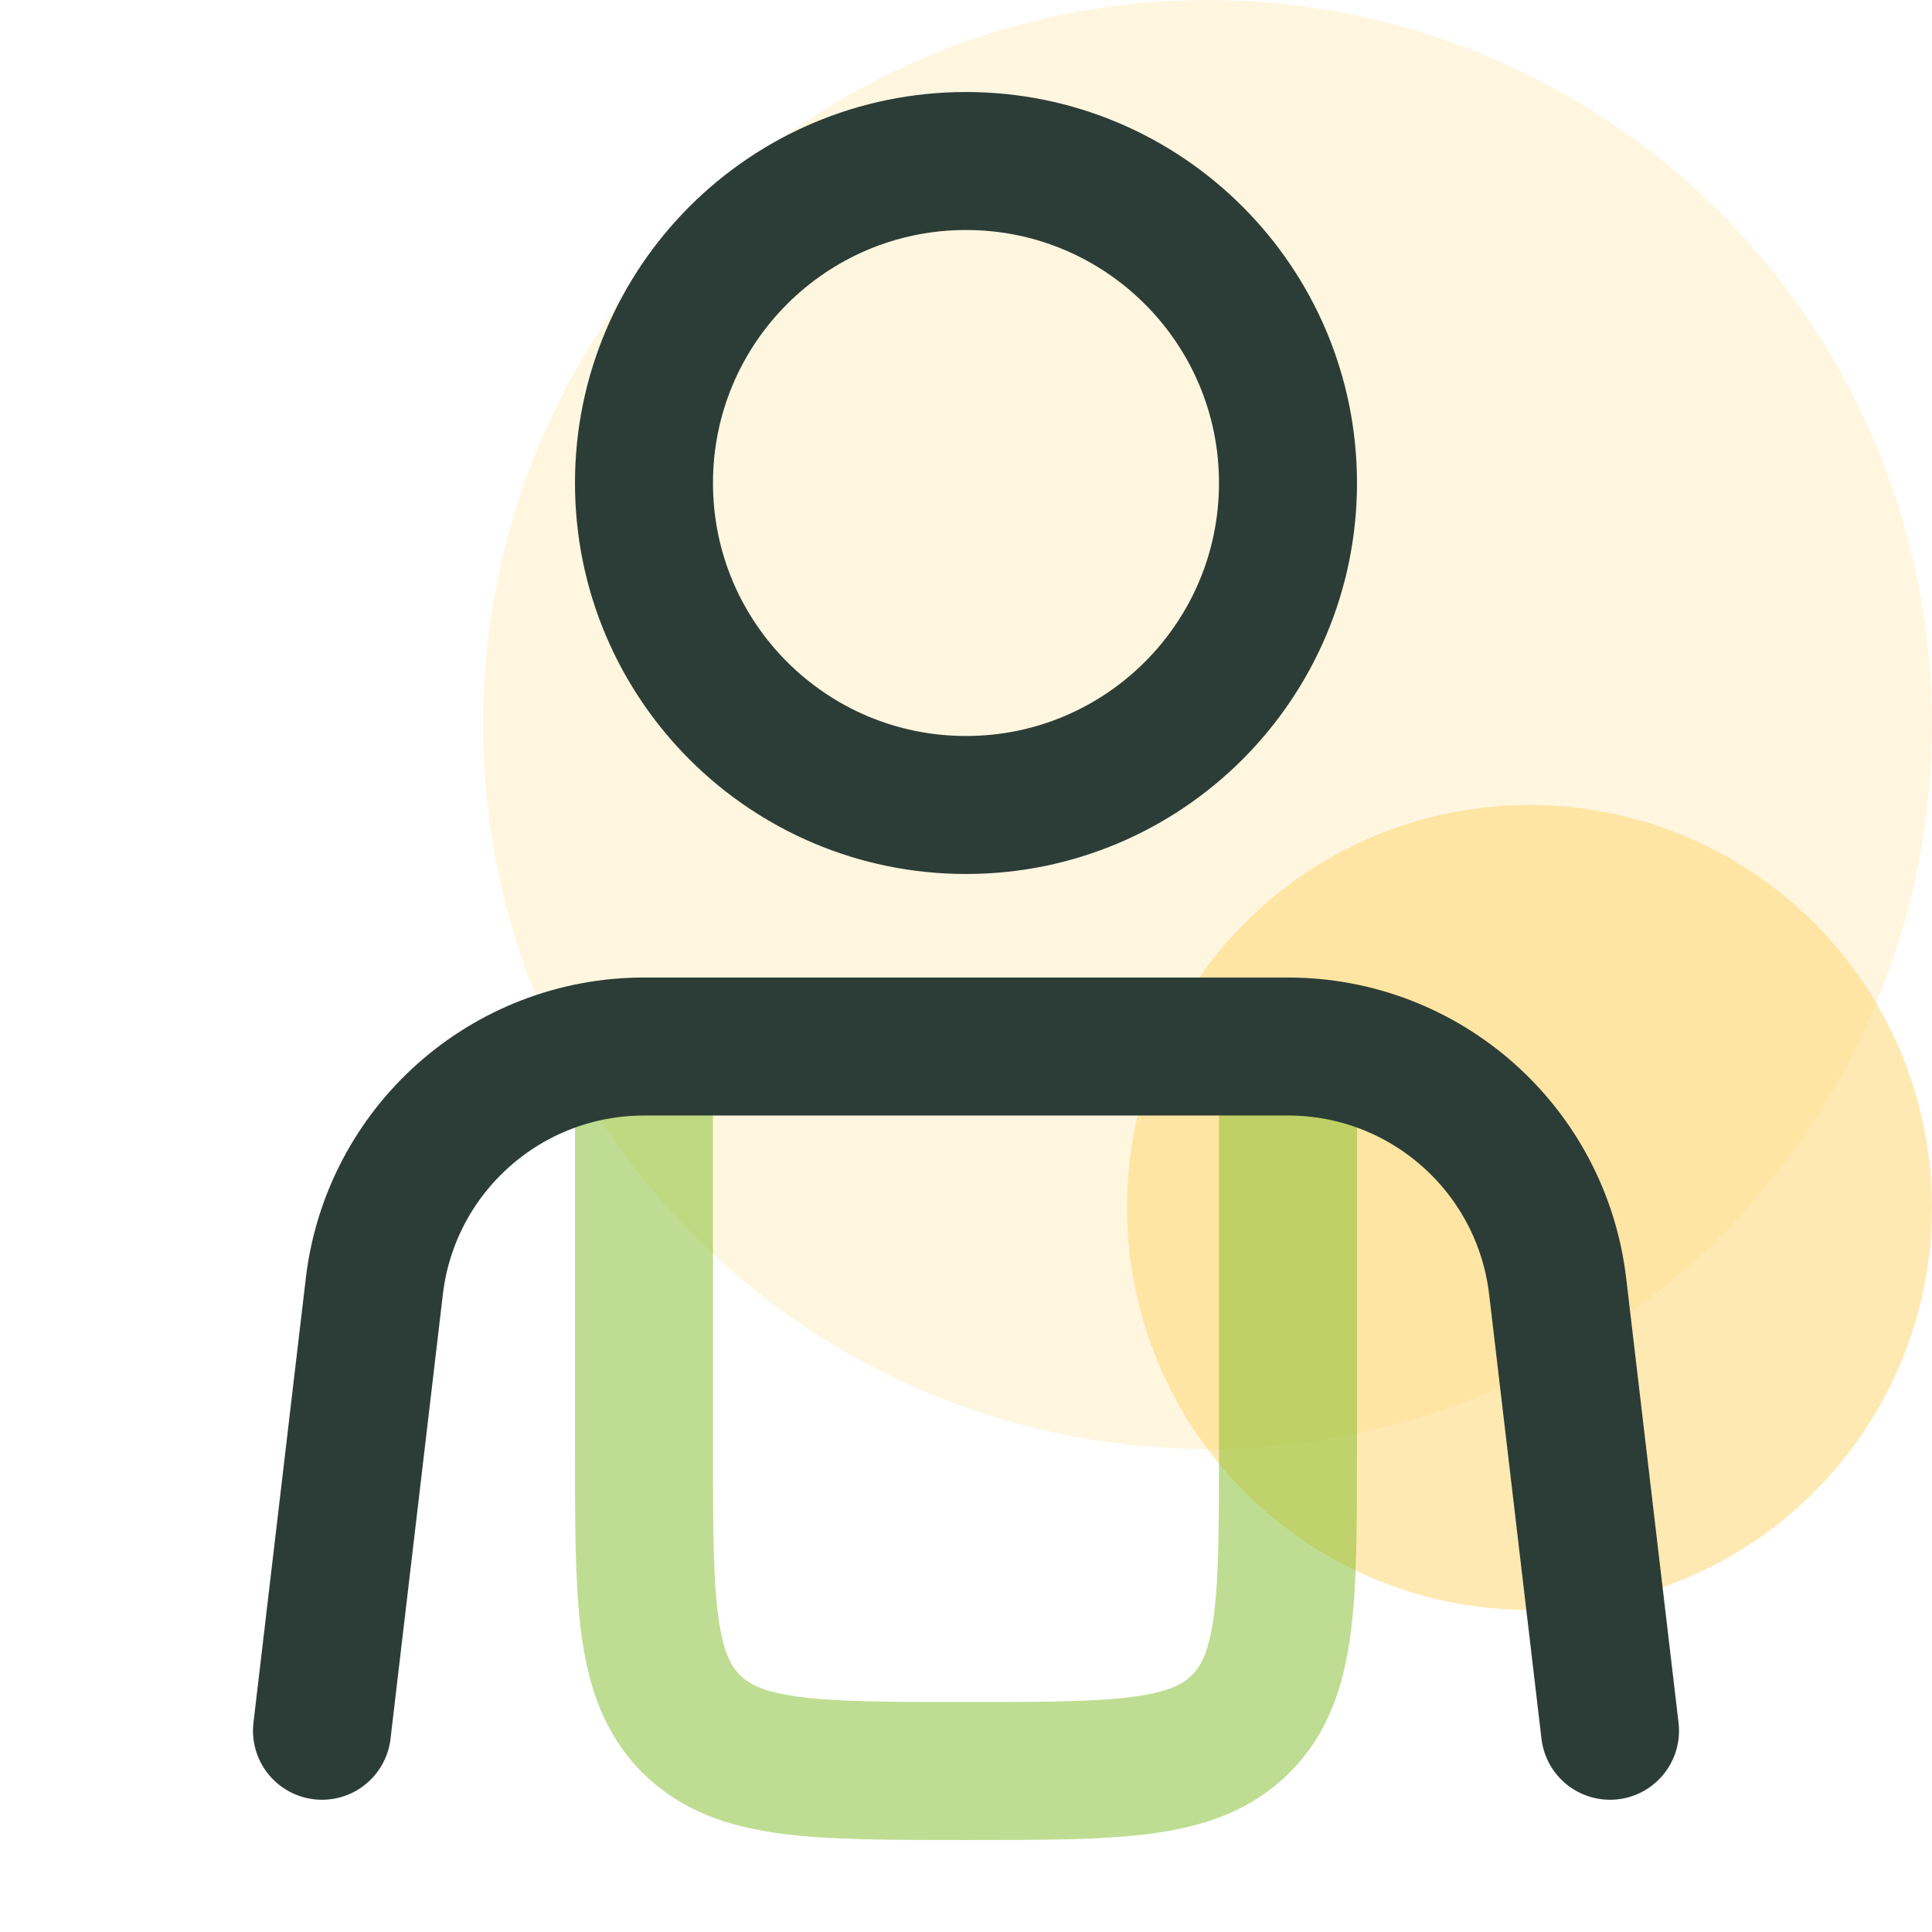 <svg width="56" height="56" viewBox="0 0 56 56" fill="none" xmlns="http://www.w3.org/2000/svg">
<g clip-path="url(#clip0_6_2721)">
<circle opacity="0.2" cx="35" cy="21" r="21" fill="#FFD466"/>
<circle opacity="0.5" cx="44.333" cy="35" r="11.667" fill="#FFD466"/>
<path opacity="0.5" d="M18.666 30.334V42C18.666 46.401 18.666 48.599 20.034 49.966C21.401 51.334 23.599 51.334 28 51.334C32.401 51.334 34.599 51.334 35.966 49.966C37.333 48.599 37.333 46.401 37.333 42V30.334" stroke="#80BC26" stroke-width="4"/>
<path d="M46.667 50.167L45.15 37.287C44.683 33.32 41.323 30.334 37.333 30.334H18.667C14.677 30.334 11.317 33.32 10.85 37.287L9.333 50.167" stroke="#2C3D37" stroke-width="4" stroke-linecap="round"/>
<path d="M28 23.333C33.154 23.333 37.333 19.155 37.333 14C37.333 8.845 33.154 4.667 28 4.667C22.845 4.667 18.666 8.845 18.666 14C18.666 19.155 22.845 23.333 28 23.333Z" stroke="#2C3D37" stroke-width="4"/>
</g>
<defs>
<clipPath id="clip0_6_2721">
<rect width="56" height="56" fill="white"/>
</clipPath>
</defs>
</svg>
